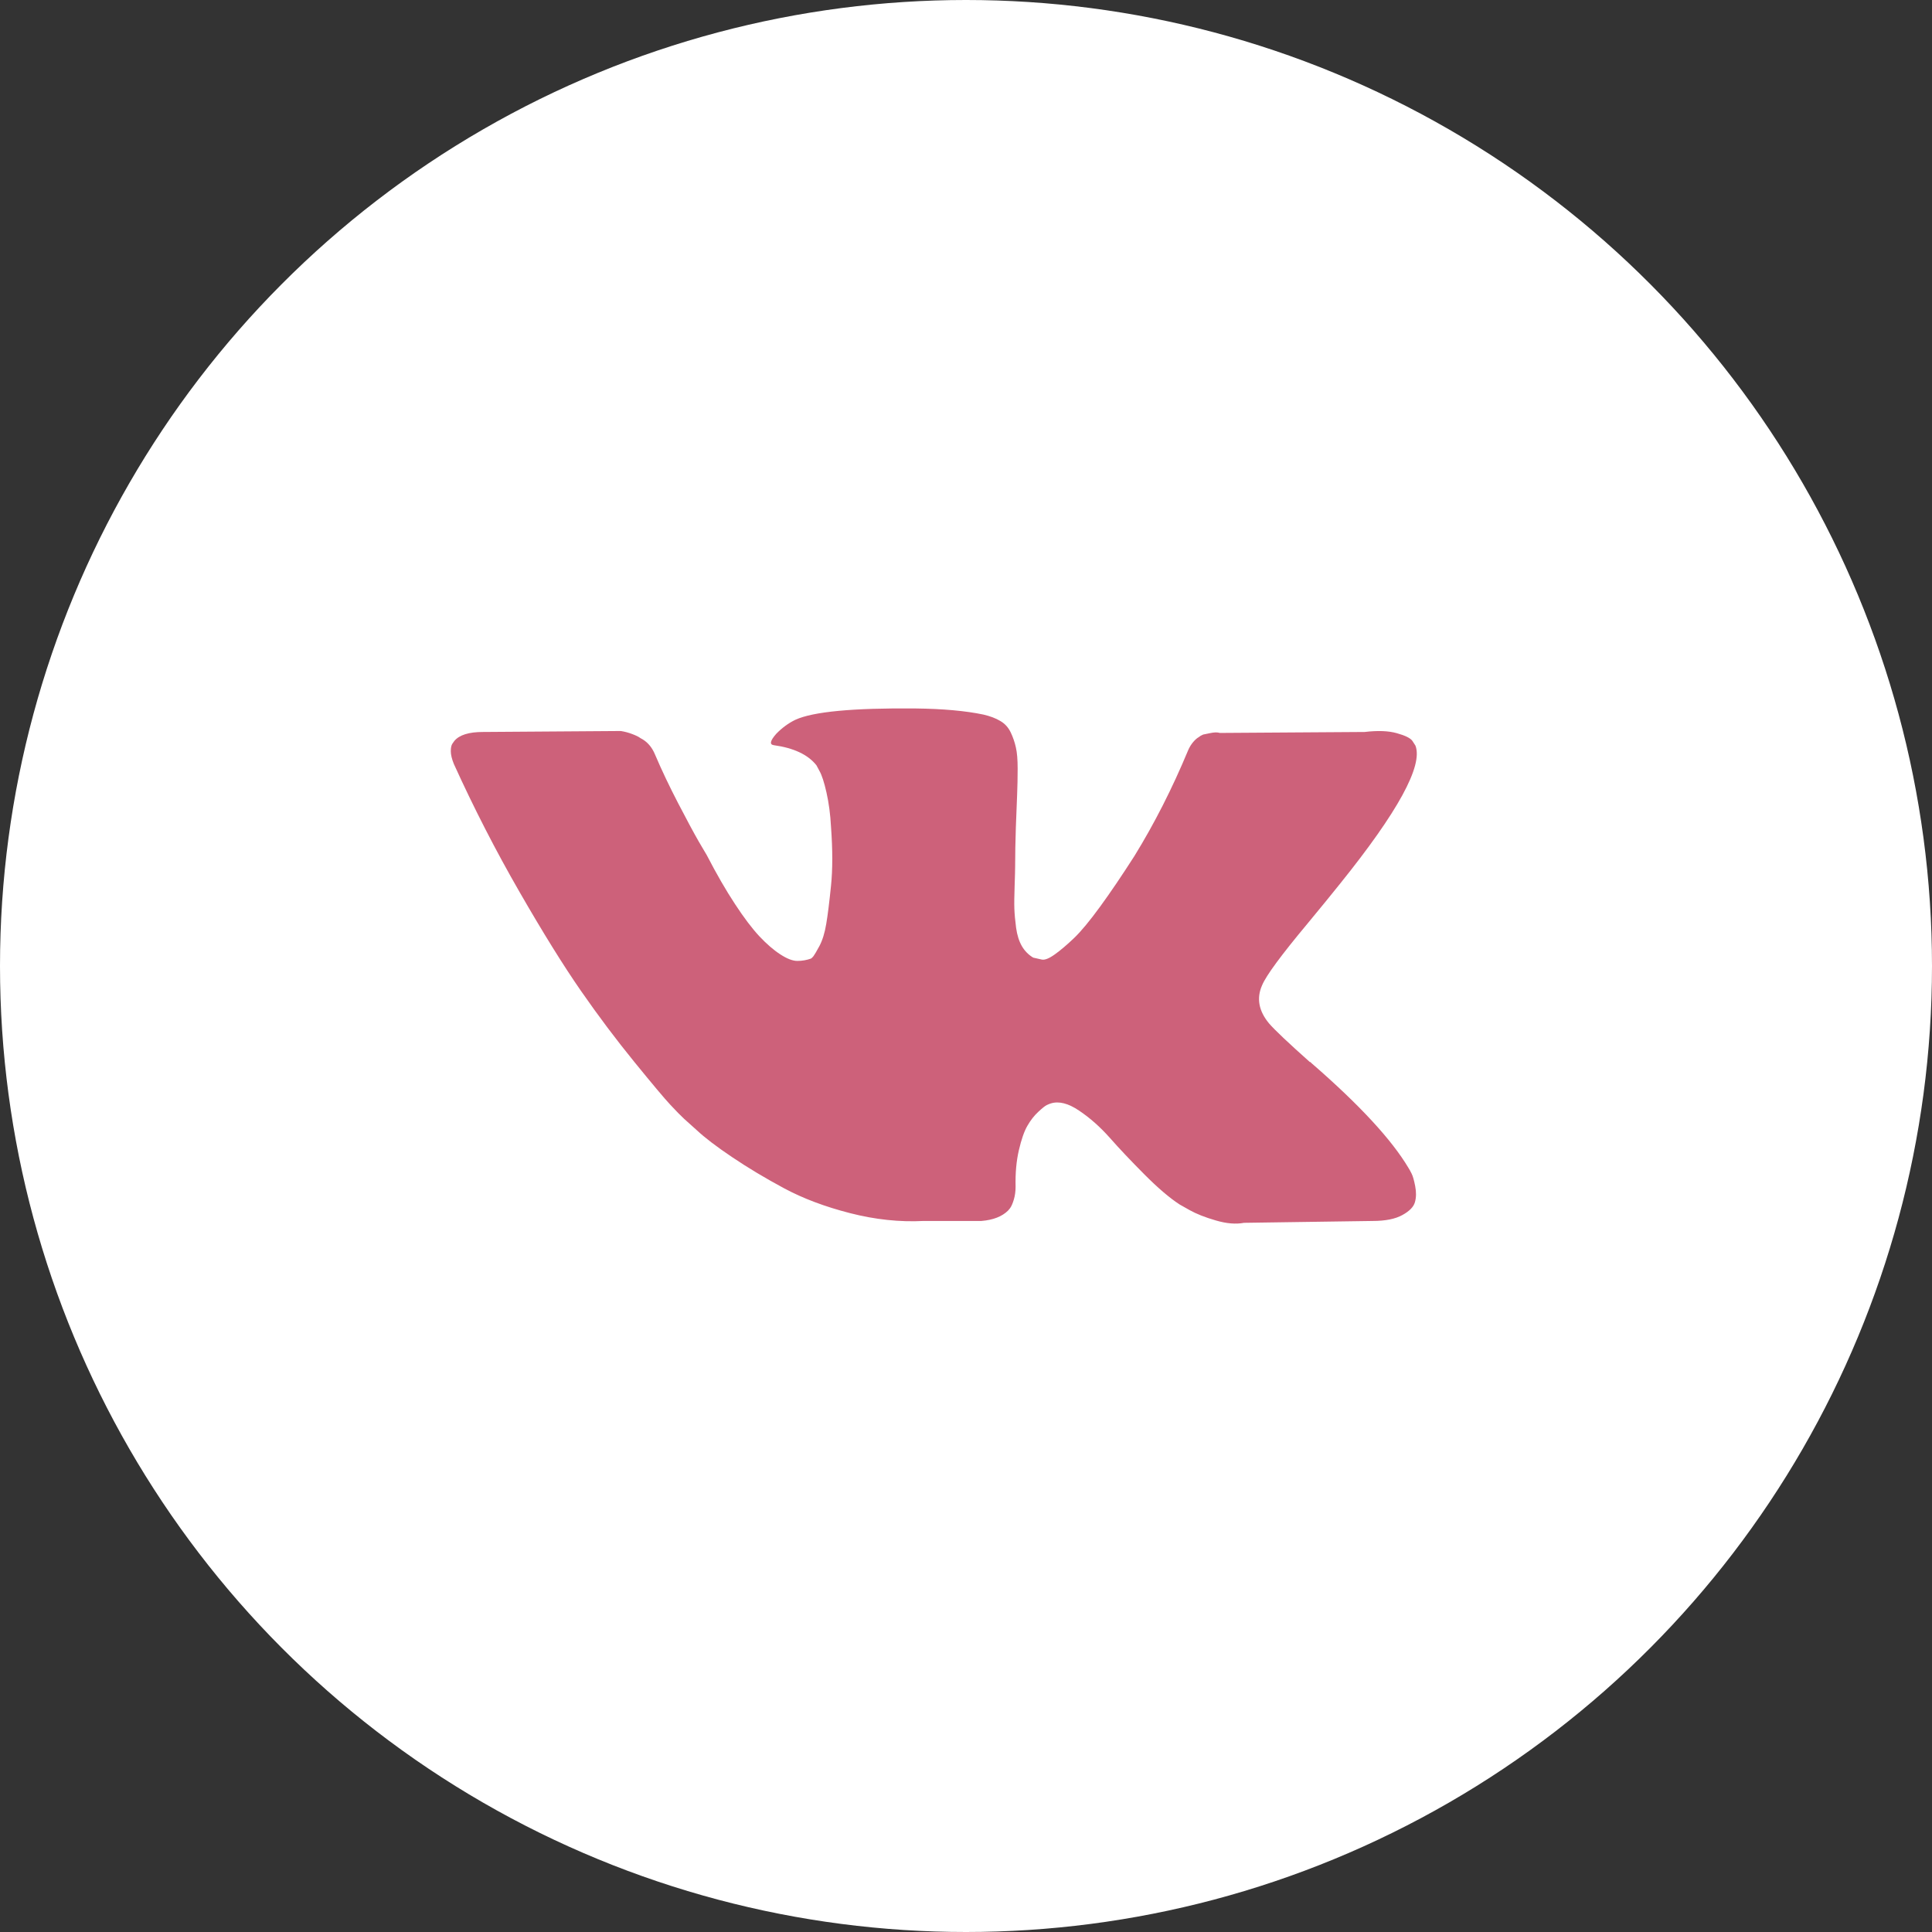 <?xml version="1.0" encoding="UTF-8"?> <svg xmlns="http://www.w3.org/2000/svg" width="30" height="30" viewBox="0 0 30 30" fill="none"><rect x="0" y="0" width="30" height="30" fill="#333333" stroke="none"/> <circle cx="15" cy="15" r="14.262" fill="white" stroke="white" stroke-width="1.476"></circle> <path d="M21.92 18.225C21.902 18.188 21.885 18.158 21.87 18.134C21.609 17.696 21.112 17.158 20.378 16.52L20.362 16.506L20.355 16.498L20.347 16.491H20.339C20.006 16.194 19.795 15.995 19.706 15.892C19.545 15.698 19.509 15.501 19.597 15.301C19.659 15.15 19.894 14.832 20.3 14.345C20.513 14.087 20.683 13.88 20.807 13.724C21.708 12.605 22.099 11.889 21.979 11.578L21.932 11.505C21.901 11.461 21.82 11.421 21.69 11.385C21.56 11.348 21.393 11.342 21.19 11.366L18.941 11.381C18.905 11.369 18.853 11.37 18.785 11.385C18.717 11.399 18.683 11.406 18.683 11.406L18.644 11.425L18.613 11.447C18.587 11.461 18.558 11.487 18.527 11.523C18.496 11.56 18.47 11.602 18.449 11.651C18.204 12.24 17.926 12.788 17.614 13.294C17.421 13.595 17.244 13.857 17.082 14.079C16.921 14.3 16.786 14.463 16.676 14.568C16.567 14.672 16.468 14.756 16.38 14.819C16.291 14.883 16.223 14.91 16.177 14.9C16.13 14.89 16.086 14.88 16.044 14.87C15.971 14.827 15.912 14.767 15.868 14.692C15.824 14.616 15.794 14.521 15.778 14.407C15.763 14.293 15.754 14.194 15.751 14.111C15.748 14.029 15.75 13.912 15.755 13.761C15.76 13.61 15.763 13.508 15.763 13.454C15.763 13.269 15.767 13.068 15.774 12.852C15.782 12.635 15.789 12.464 15.794 12.337C15.799 12.211 15.802 12.077 15.802 11.936C15.802 11.794 15.793 11.684 15.774 11.604C15.756 11.523 15.729 11.445 15.693 11.37C15.656 11.294 15.603 11.236 15.532 11.195C15.462 11.153 15.375 11.12 15.271 11.096C14.995 11.038 14.643 11.006 14.216 11.001C13.248 10.992 12.626 11.05 12.35 11.177C12.241 11.23 12.142 11.303 12.053 11.395C11.959 11.502 11.946 11.561 12.014 11.571C12.326 11.614 12.548 11.719 12.678 11.884L12.725 11.972C12.761 12.035 12.798 12.147 12.834 12.308C12.87 12.469 12.894 12.646 12.904 12.841C12.93 13.196 12.93 13.5 12.904 13.753C12.878 14.007 12.854 14.204 12.83 14.345C12.807 14.486 12.771 14.6 12.725 14.688C12.678 14.775 12.646 14.829 12.631 14.848C12.615 14.868 12.602 14.88 12.592 14.885C12.524 14.909 12.454 14.921 12.381 14.921C12.308 14.921 12.22 14.887 12.116 14.819C12.011 14.751 11.903 14.657 11.791 14.538C11.68 14.419 11.553 14.252 11.413 14.038C11.272 13.824 11.126 13.571 10.975 13.279L10.85 13.067C10.772 12.931 10.665 12.732 10.53 12.472C10.395 12.212 10.275 11.96 10.171 11.716C10.129 11.614 10.067 11.536 9.983 11.483L9.944 11.461C9.918 11.441 9.877 11.421 9.819 11.399C9.762 11.377 9.702 11.361 9.64 11.351L7.5 11.366C7.281 11.366 7.133 11.412 7.055 11.505L7.024 11.549C7.008 11.573 7 11.612 7 11.665C7 11.719 7.016 11.785 7.047 11.862C7.359 12.549 7.699 13.211 8.066 13.848C8.433 14.486 8.752 14.999 9.023 15.389C9.293 15.778 9.569 16.145 9.851 16.491C10.132 16.836 10.318 17.058 10.409 17.155C10.5 17.253 10.572 17.326 10.624 17.374L10.819 17.549C10.944 17.666 11.127 17.806 11.37 17.969C11.612 18.132 11.88 18.293 12.174 18.451C12.468 18.609 12.81 18.738 13.201 18.838C13.591 18.938 13.972 18.978 14.341 18.959H15.239C15.422 18.944 15.56 18.89 15.653 18.798L15.684 18.761C15.705 18.732 15.725 18.687 15.743 18.626C15.761 18.566 15.77 18.498 15.77 18.426C15.765 18.216 15.782 18.028 15.821 17.86C15.86 17.692 15.904 17.566 15.954 17.48C16.003 17.395 16.059 17.323 16.122 17.265C16.184 17.207 16.229 17.171 16.255 17.159C16.281 17.147 16.301 17.139 16.317 17.134C16.442 17.095 16.589 17.132 16.758 17.247C16.928 17.361 17.086 17.502 17.235 17.67C17.383 17.838 17.562 18.027 17.77 18.236C17.978 18.445 18.16 18.601 18.317 18.703L18.473 18.791C18.577 18.849 18.712 18.903 18.879 18.951C19.045 19 19.191 19.012 19.316 18.988L21.315 18.959C21.513 18.959 21.667 18.928 21.776 18.867C21.886 18.807 21.951 18.74 21.971 18.667C21.992 18.594 21.993 18.511 21.975 18.418C21.957 18.326 21.939 18.262 21.92 18.225Z" fill="#CD617A"></path> </svg> 
